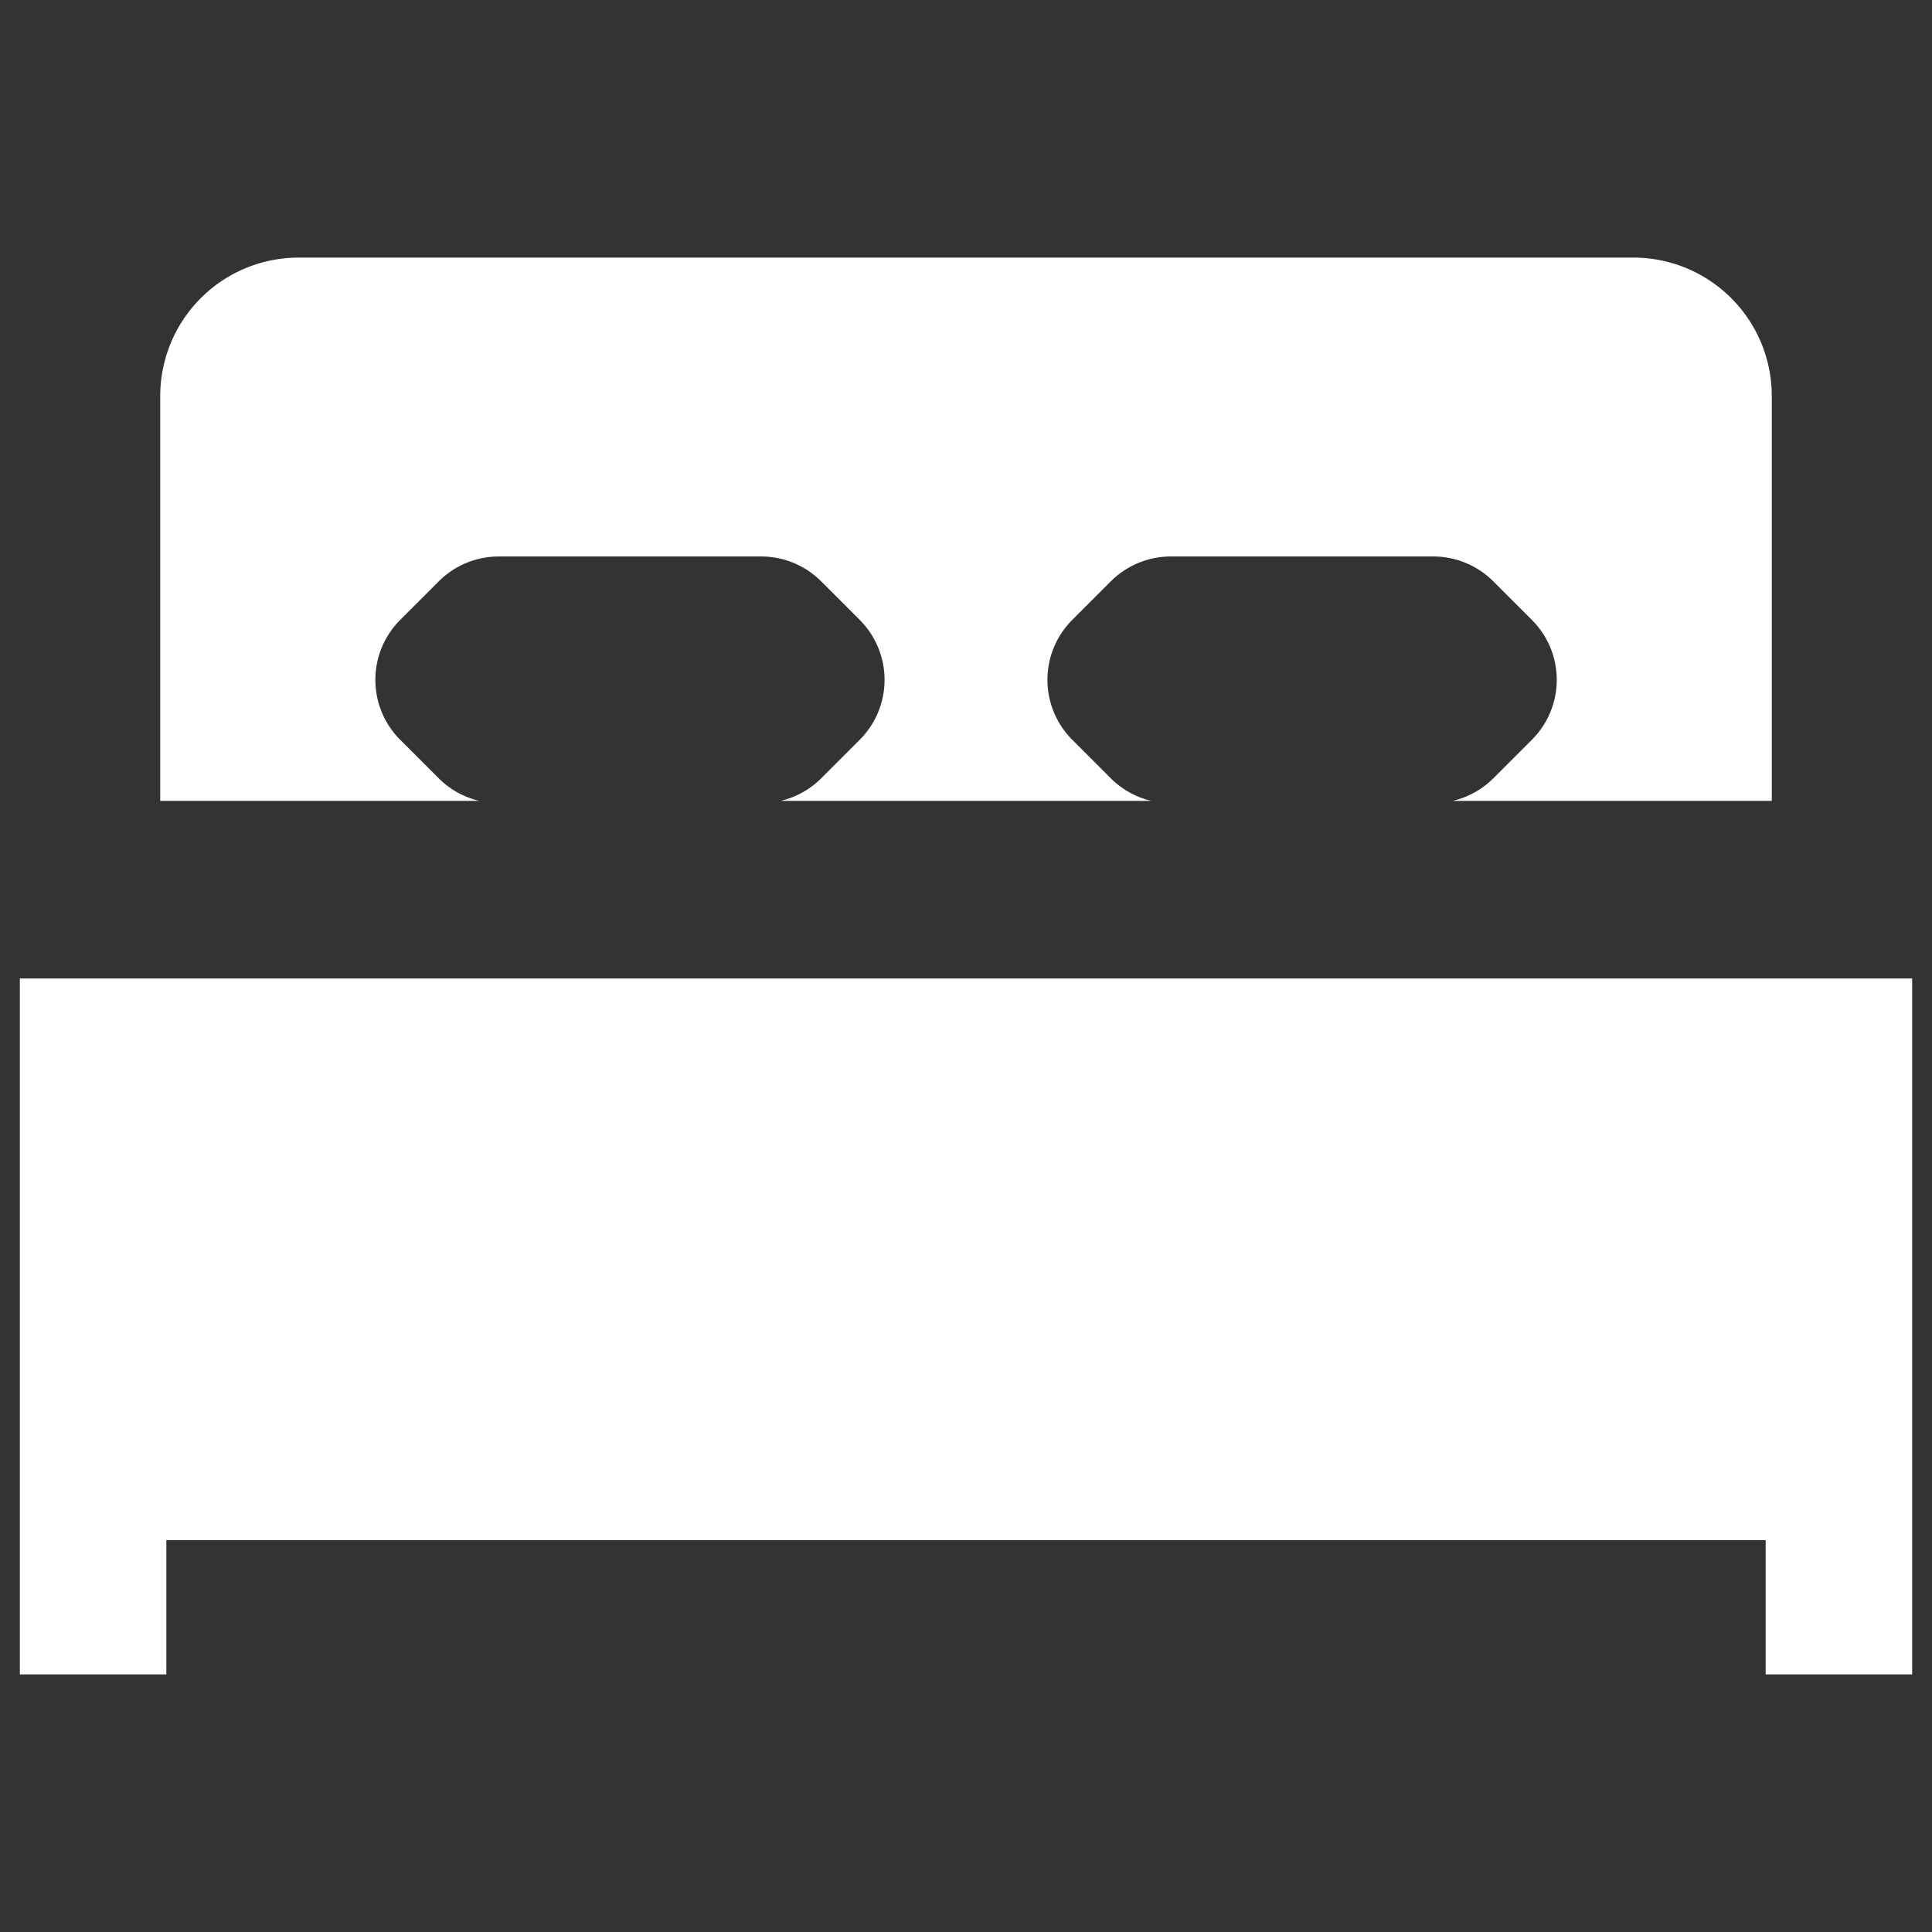<svg xmlns="http://www.w3.org/2000/svg" xmlns:xlink="http://www.w3.org/1999/xlink" width="30" height="30" viewBox="0 0 30 30"><rect x="0" y="0" width="30" height="30" fill="#333333" stroke="none"/><defs><clipPath id="a"><rect width="30" height="30" transform="translate(64 2602)" fill="none"/></clipPath></defs><g transform="translate(-142 1457)"><g transform="translate(142 -1457)"><rect width="30" height="30" fill="none"/></g><g transform="translate(78 -4059)"><g clip-path="url(#a)"><path d="M71.442,2614.436a1.317,1.317,0,0,1-.628-.349l-.6-.6a1.316,1.316,0,0,1,0-1.861l.6-.6a1.319,1.319,0,0,1,.93-.385h4.075a1.316,1.316,0,0,1,.931.385l.6.6a1.316,1.316,0,0,1,0,1.861l-.6.6a1.317,1.317,0,0,1-.628.349h5.756a1.317,1.317,0,0,1-.628-.349l-.6-.6a1.316,1.316,0,0,1,0-1.861l.6-.6a1.318,1.318,0,0,1,.931-.385h4.075a1.32,1.32,0,0,1,.931.385l.6.6a1.314,1.314,0,0,1,0,1.861l-.6.6a1.325,1.325,0,0,1-.629.349h4.954v-6.286a2.149,2.149,0,0,0-2.149-2.15H68.638a2.15,2.15,0,0,0-2.15,2.15v6.286h4.954Z" fill="#fff"/><path d="M93.123,2617.194H64.308V2628h2.275v-2.085H91.417V2628h2.275v-10.806Z" fill="#fff"/></g></g></g></svg>